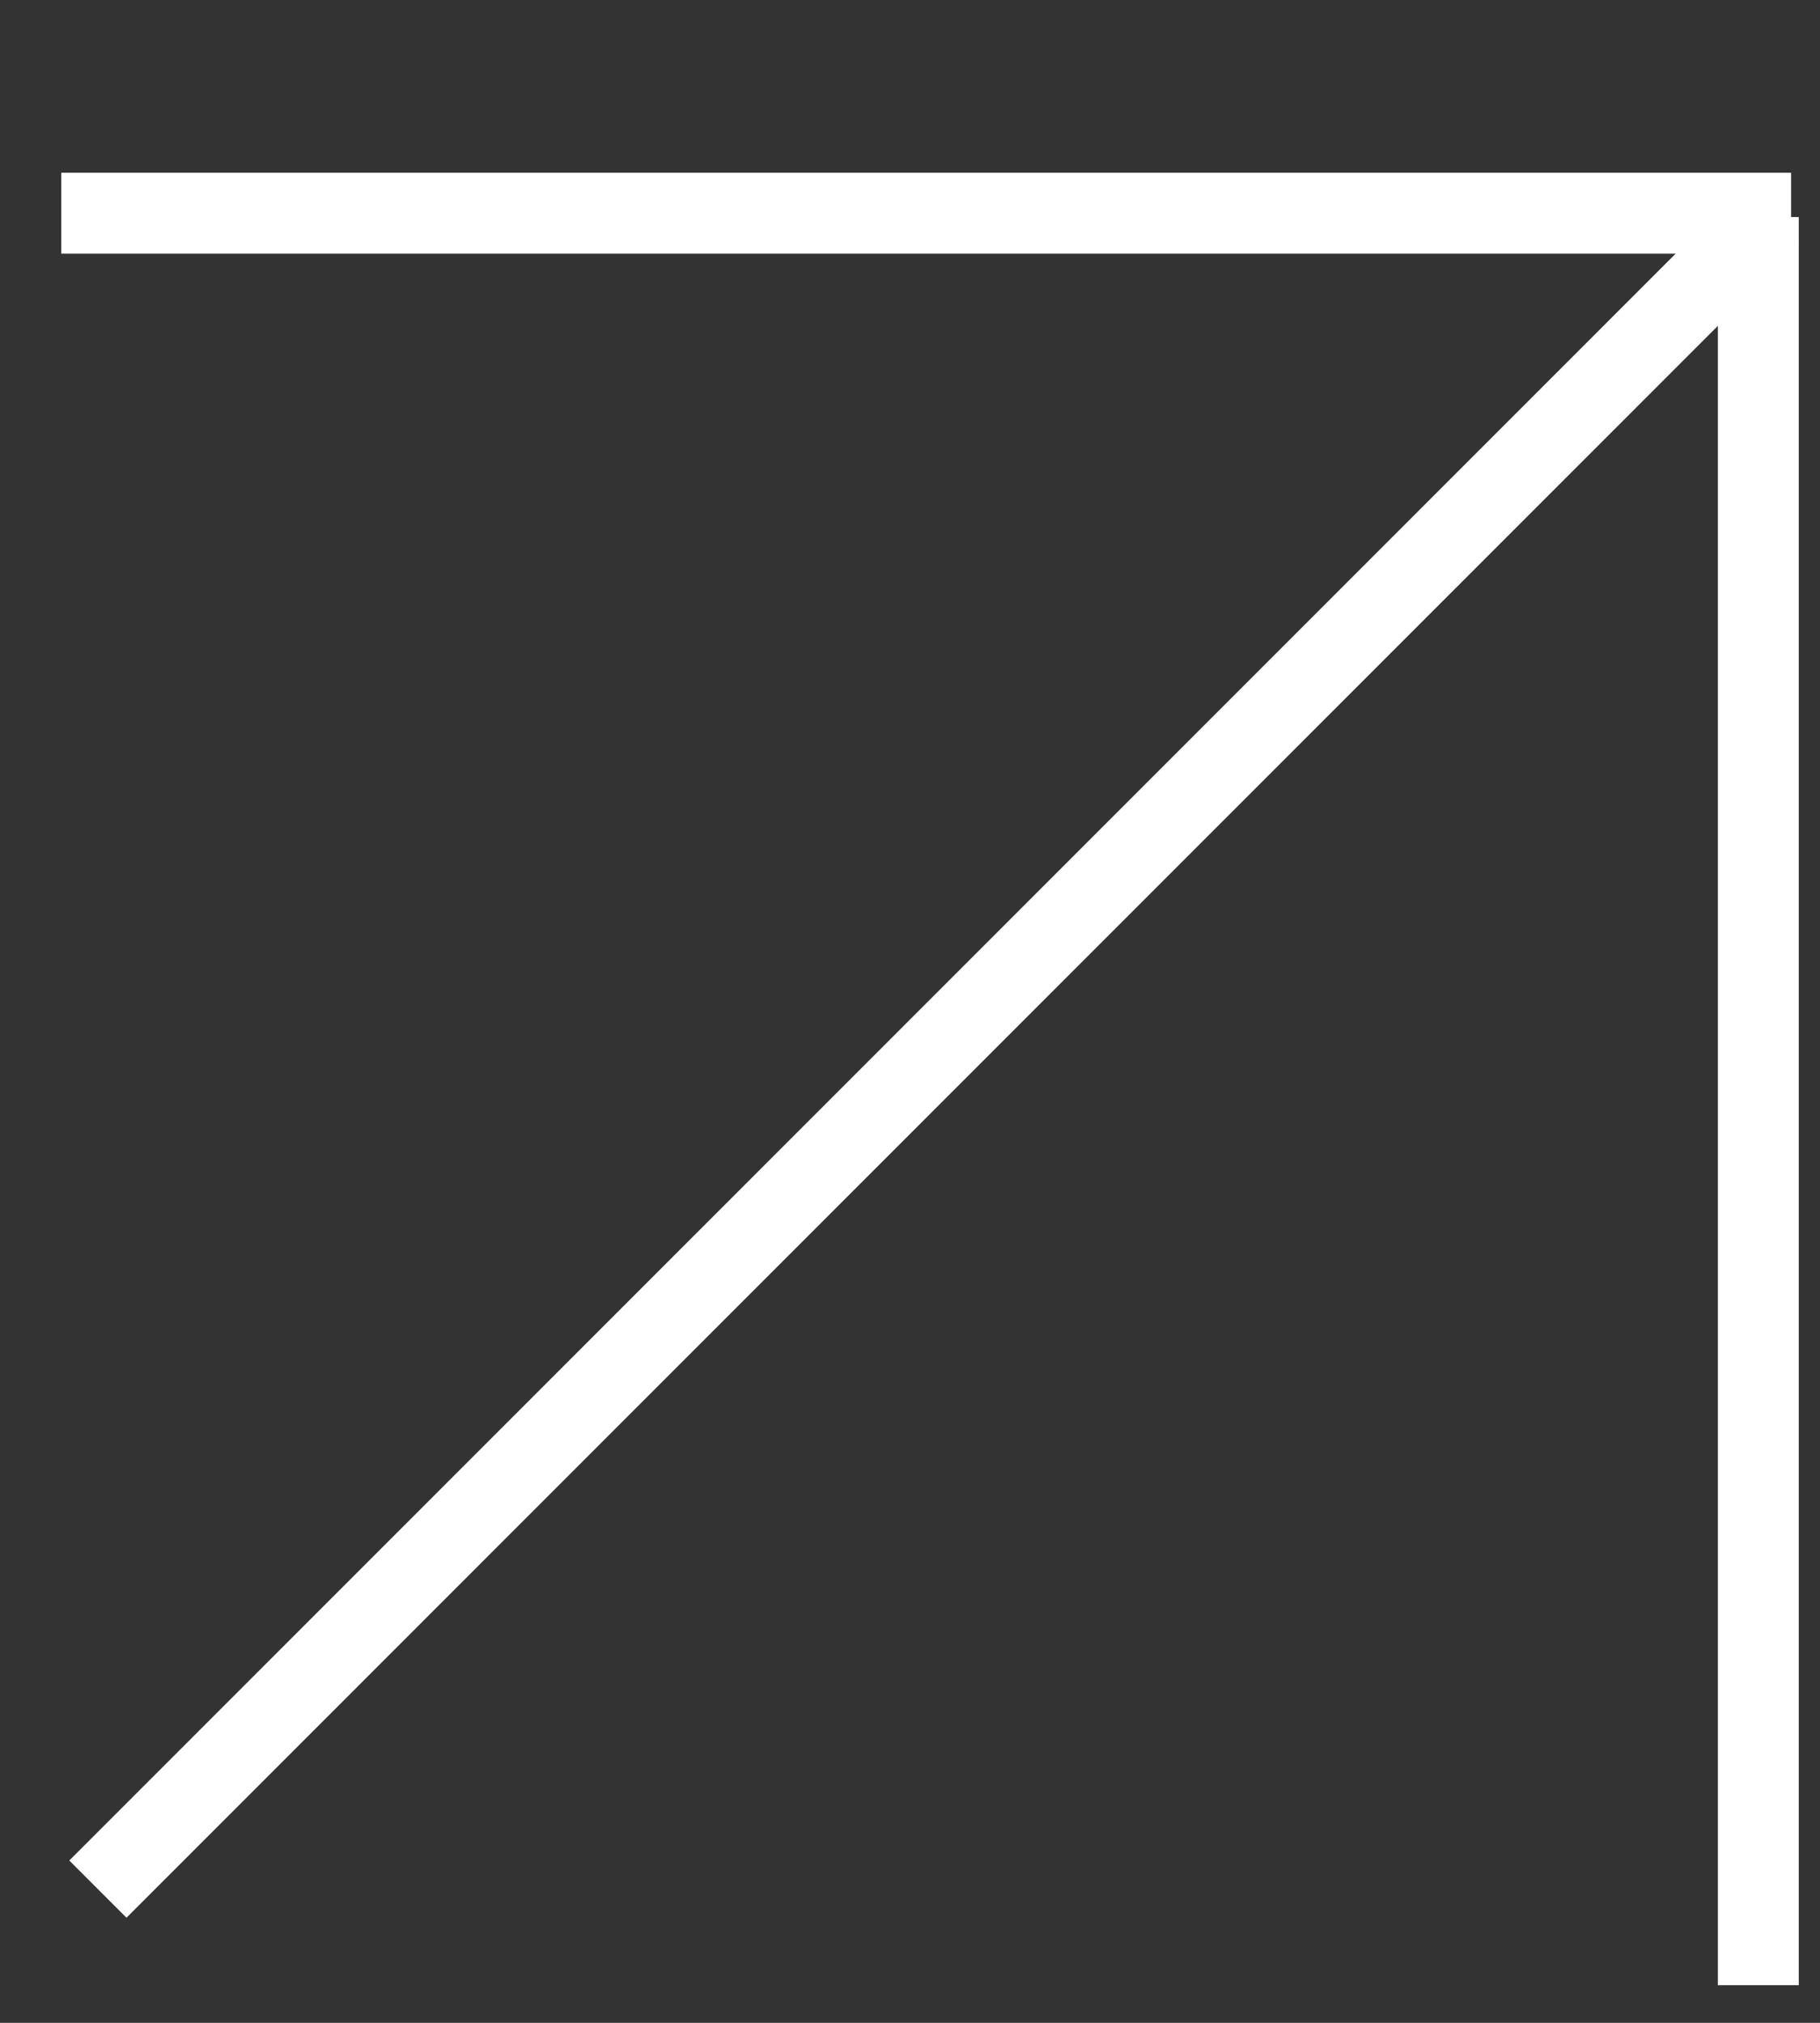 <?xml version="1.0" encoding="UTF-8"?> <svg xmlns="http://www.w3.org/2000/svg" width="9" height="10" viewBox="0 0 9 10" fill="none"><rect x="0" y="0" width="9" height="10" fill="#333333" stroke="none"/><line x1="0.484" y1="9.339" x2="8.753" y2="1.07" stroke="white" stroke-width="0.4"></line><line x1="0.303" y1="1.054" x2="8.857" y2="1.054" stroke="white" stroke-width="0.4"></line><line x1="8.695" y1="9.814" x2="8.695" y2="1.073" stroke="white" stroke-width="0.4"></line></svg> 